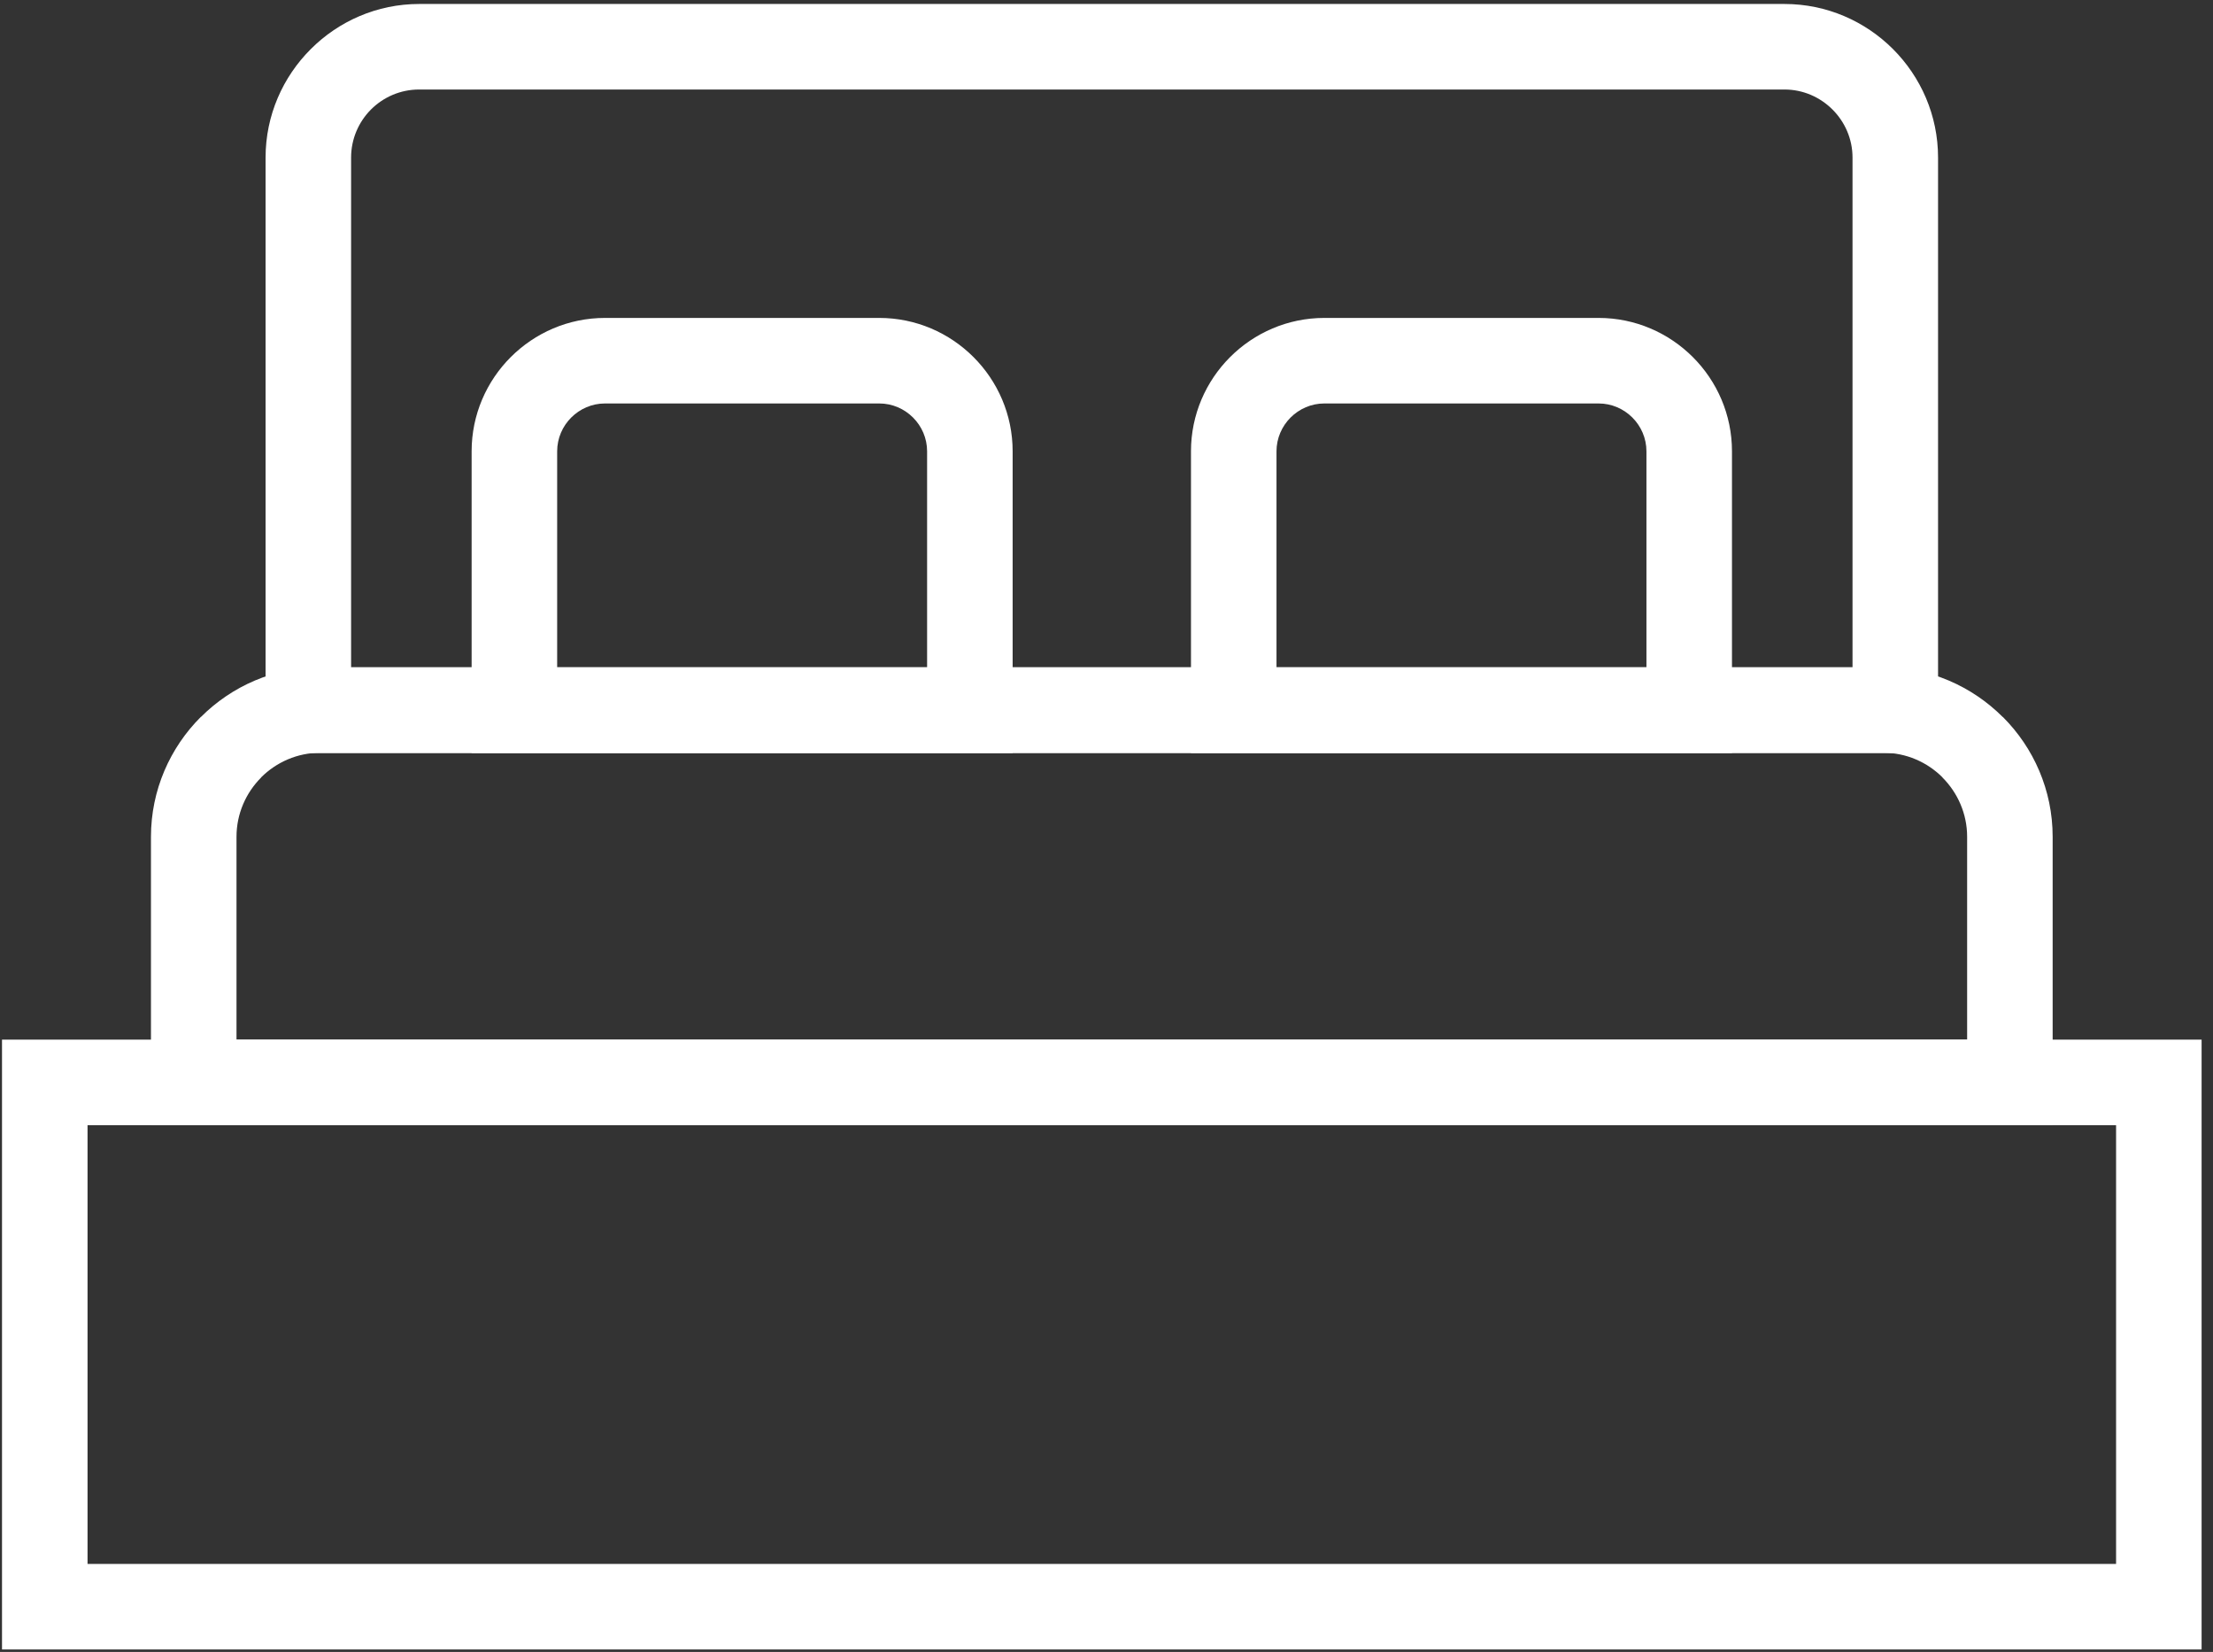 <?xml version="1.0" encoding="UTF-8"?> <svg xmlns="http://www.w3.org/2000/svg" width="138" height="103" viewBox="0 0 138 103" fill="none"><rect x="0" y="0" width="138" height="103" fill="#333333" stroke="none"/><path d="M5.459 97.512H131.956V70.156H5.459V97.512ZM134.623 102.845H0.125V64.822H137.289V102.845H134.623Z" fill="white"></path><path d="M19.989 41.6H117.426C120.33 41.6 122.971 42.789 124.887 44.704H124.897C126.812 46.619 128.001 49.264 128.001 52.174V70.156H9.414V52.174C9.414 49.264 10.604 46.619 12.519 44.704H12.529C14.445 42.789 17.086 41.6 19.989 41.6ZM117.426 46.933H19.989C18.546 46.933 17.235 47.522 16.284 48.47L16.289 48.474C15.338 49.425 14.748 50.736 14.748 52.174V64.822H122.668V52.174C122.668 50.736 122.077 49.425 121.126 48.474L121.131 48.47C120.181 47.521 118.869 46.933 117.426 46.933Z" fill="white"></path><path d="M26.138 0.248H111.278C113.914 0.248 116.309 1.325 118.044 3.059C119.778 4.794 120.855 7.189 120.855 9.825V46.956H16.561V9.825C16.561 7.195 17.638 4.803 19.372 3.069L19.382 3.059C21.116 1.325 23.509 0.248 26.138 0.248ZM111.278 5.581H26.138C24.969 5.581 23.907 6.057 23.137 6.824C22.37 7.594 21.894 8.656 21.894 9.825V41.623H115.521V9.825C115.521 8.66 115.043 7.6 114.273 6.83C113.503 6.06 112.442 5.581 111.278 5.581Z" fill="white"></path><path d="M37.726 19.823H54.831C57.12 19.823 59.2 20.758 60.706 22.264C62.212 23.769 63.147 25.849 63.147 28.139V46.95H29.41V28.139C29.41 25.849 30.345 23.769 31.851 22.264C33.357 20.758 35.437 19.823 37.726 19.823ZM54.831 25.156H37.726C36.908 25.156 36.163 25.493 35.621 26.034C35.08 26.575 34.744 27.321 34.744 28.139V41.616H57.813V28.139C57.813 27.321 57.477 26.575 56.936 26.034C56.395 25.493 55.649 25.156 54.831 25.156Z" fill="white"></path><path d="M82.583 19.823H99.688C101.977 19.823 104.057 20.758 105.563 22.264C107.069 23.769 108.004 25.849 108.004 28.139V46.95H74.268V28.139C74.268 25.849 75.203 23.769 76.708 22.264C78.214 20.758 80.294 19.823 82.583 19.823ZM99.688 25.156H82.583C81.766 25.156 81.02 25.493 80.479 26.034C79.938 26.575 79.601 27.321 79.601 28.139V41.616H102.67V28.139C102.67 27.321 102.334 26.575 101.793 26.034C101.252 25.493 100.506 25.156 99.688 25.156Z" fill="white"></path></svg> 